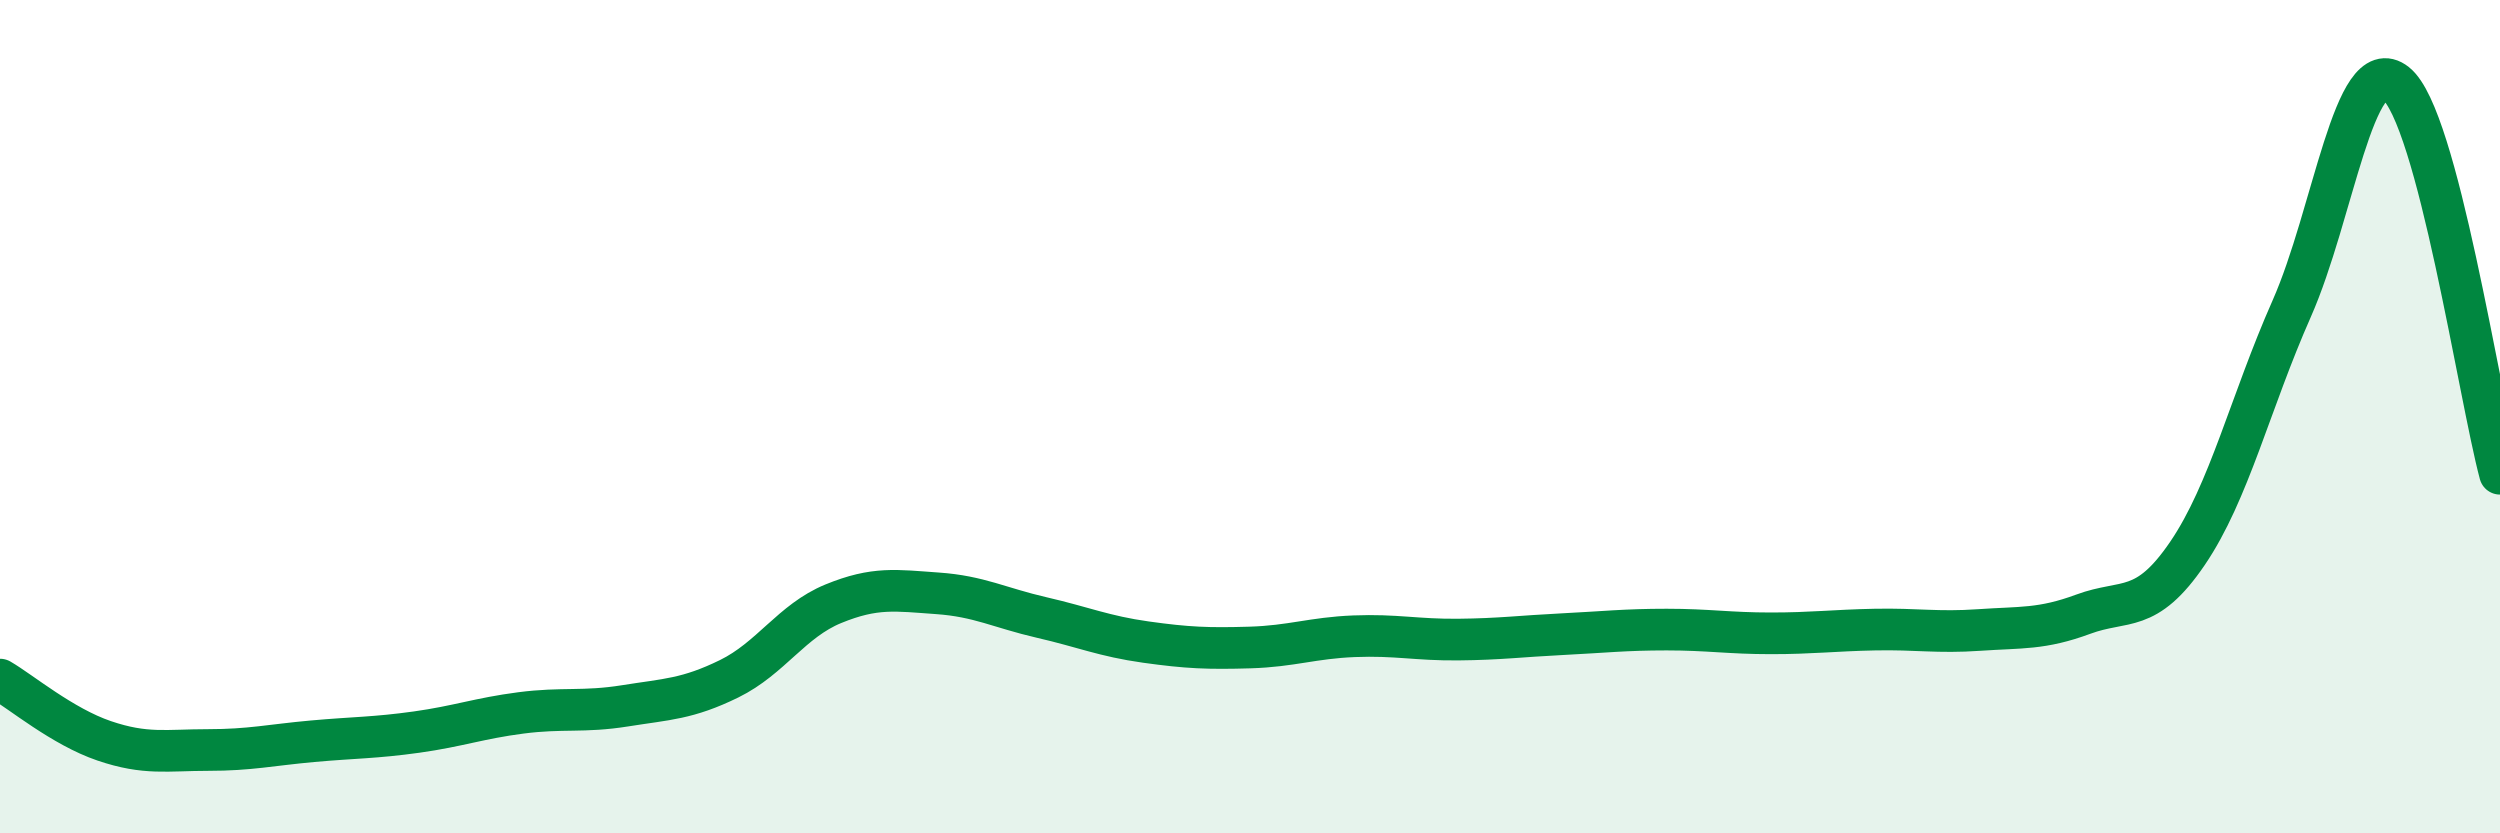 
    <svg width="60" height="20" viewBox="0 0 60 20" xmlns="http://www.w3.org/2000/svg">
      <path
        d="M 0,16.31 C 0.5,16.6 1.5,17.44 2.5,17.78 C 3.5,18.12 4,18 5,18 C 6,18 6.5,17.88 7.5,17.79 C 8.5,17.7 9,17.71 10,17.57 C 11,17.43 11.5,17.24 12.5,17.11 C 13.5,16.98 14,17.1 15,16.94 C 16,16.78 16.5,16.78 17.5,16.29 C 18.5,15.8 19,14.9 20,14.49 C 21,14.08 21.5,14.17 22.5,14.24 C 23.5,14.31 24,14.59 25,14.82 C 26,15.05 26.5,15.27 27.5,15.41 C 28.5,15.55 29,15.57 30,15.54 C 31,15.51 31.5,15.31 32.5,15.27 C 33.5,15.23 34,15.36 35,15.35 C 36,15.34 36.5,15.27 37.5,15.22 C 38.5,15.17 39,15.11 40,15.11 C 41,15.11 41.5,15.2 42.5,15.2 C 43.5,15.2 44,15.13 45,15.11 C 46,15.09 46.5,15.19 47.5,15.12 C 48.5,15.05 49,15.11 50,14.74 C 51,14.37 51.5,14.75 52.5,13.28 C 53.5,11.81 54,9.67 55,7.41 C 56,5.15 56.5,1.21 57.5,2 C 58.5,2.79 59.5,9.5 60,11.37L60 20L0 20Z"
        fill="#008740"
        opacity="0.1"
        stroke-linecap="round"
        stroke-linejoin="round"
      />
      <path
        d="M 0,16.31 C 0.5,16.6 1.5,17.44 2.5,17.78 C 3.5,18.12 4,18 5,18 C 6,18 6.5,17.88 7.5,17.79 C 8.5,17.7 9,17.71 10,17.57 C 11,17.43 11.5,17.24 12.5,17.11 C 13.5,16.98 14,17.1 15,16.94 C 16,16.78 16.5,16.78 17.5,16.29 C 18.5,15.8 19,14.9 20,14.49 C 21,14.08 21.5,14.17 22.5,14.24 C 23.5,14.31 24,14.59 25,14.82 C 26,15.05 26.5,15.27 27.5,15.41 C 28.5,15.55 29,15.57 30,15.54 C 31,15.51 31.5,15.31 32.5,15.27 C 33.5,15.23 34,15.36 35,15.35 C 36,15.34 36.5,15.27 37.5,15.22 C 38.5,15.17 39,15.11 40,15.11 C 41,15.11 41.5,15.2 42.5,15.2 C 43.5,15.2 44,15.13 45,15.11 C 46,15.09 46.5,15.19 47.5,15.12 C 48.5,15.05 49,15.11 50,14.74 C 51,14.37 51.5,14.75 52.5,13.28 C 53.5,11.81 54,9.67 55,7.41 C 56,5.15 56.5,1.21 57.5,2 C 58.5,2.79 59.5,9.5 60,11.37"
        stroke="#008740"
        stroke-width="1"
        fill="none"
        stroke-linecap="round"
        stroke-linejoin="round"
      />
    </svg>
  